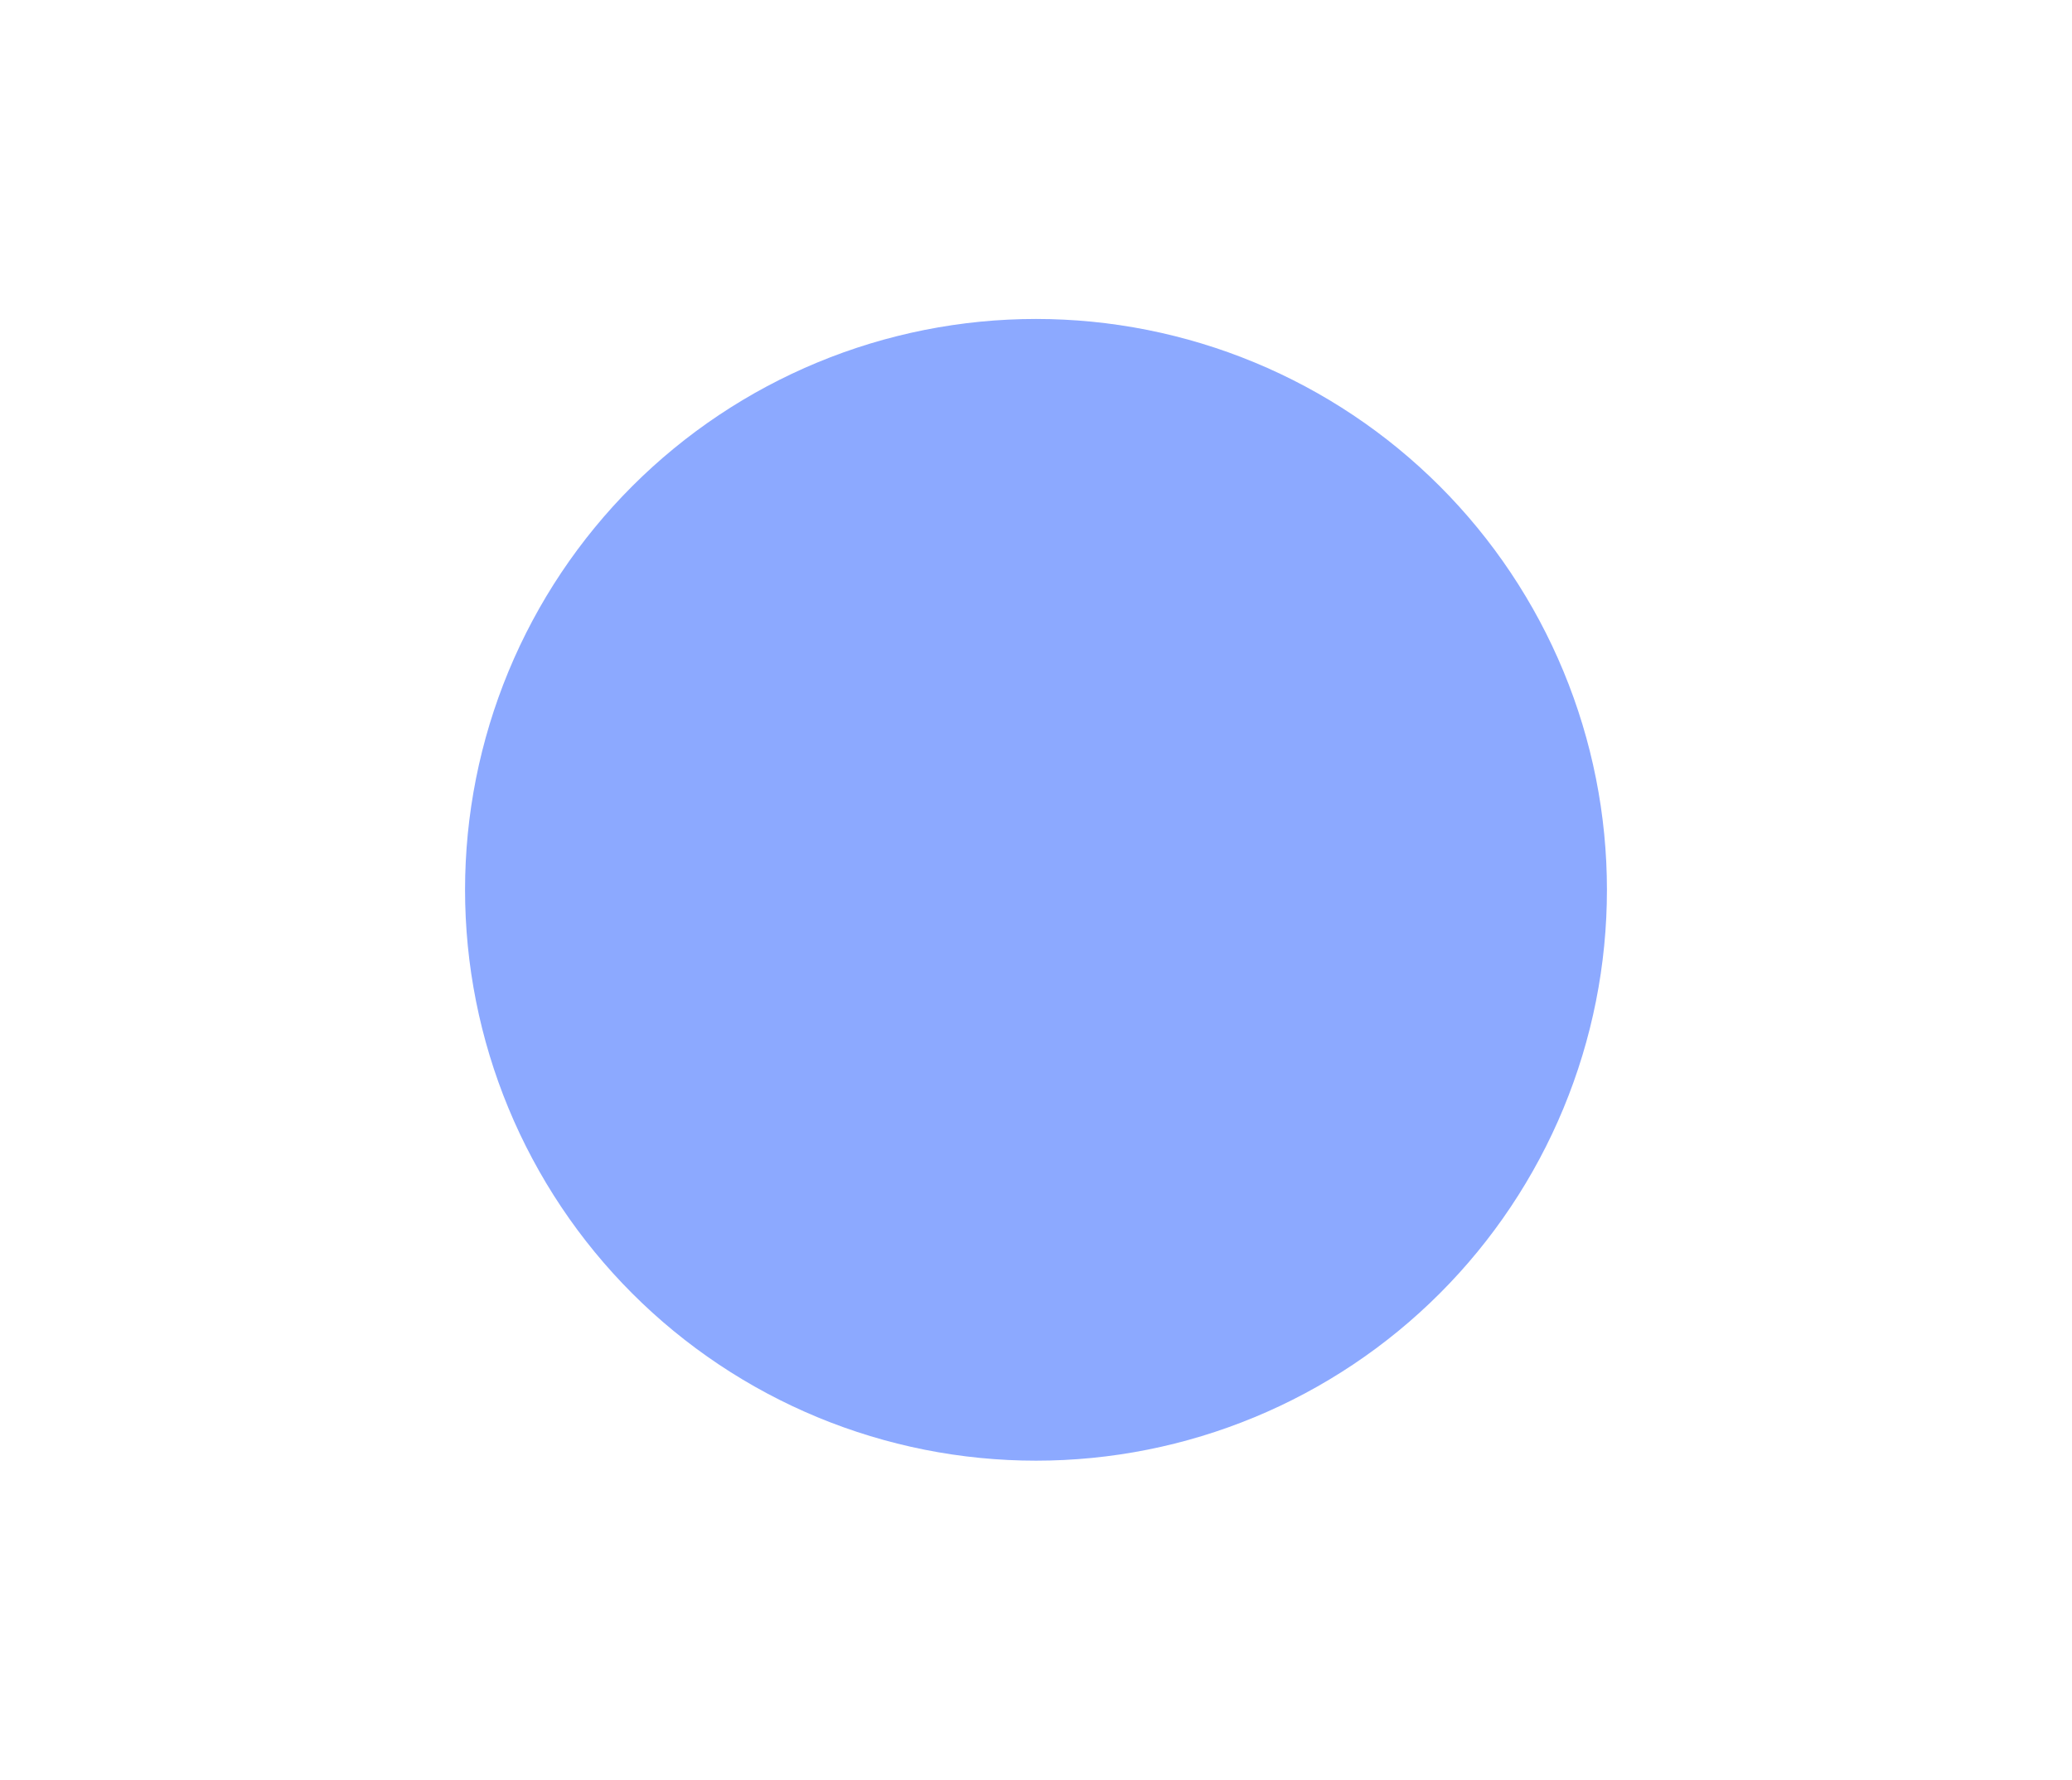 <svg version="1.0" preserveAspectRatio="xMidYMid meet" height="1650" viewBox="0 0 1440 1237.5" zoomAndPan="magnify" width="1920" xmlns:xlink="http://www.w3.org/1999/xlink" xmlns="http://www.w3.org/2000/svg"><defs><clipPath id="28a539e40f"><path clip-rule="nonzero" d="M 323.199 221.699 L 1117 221.699 L 1117 1015.629 L 323.199 1015.629 Z M 323.199 221.699"></path></clipPath></defs><g clip-path="url(#28a539e40f)"><path fill-rule="nonzero" fill-opacity="1" d="M 1116.789 618.496 C 1116.789 624.988 1116.629 631.48 1116.312 637.965 C 1115.992 644.449 1115.516 650.926 1114.879 657.387 C 1114.242 663.852 1113.449 670.293 1112.496 676.719 C 1111.543 683.141 1110.434 689.535 1109.164 695.906 C 1107.898 702.273 1106.477 708.609 1104.898 714.91 C 1103.32 721.207 1101.59 727.465 1099.703 733.68 C 1097.82 739.895 1095.781 746.059 1093.594 752.172 C 1091.406 758.285 1089.07 764.344 1086.586 770.344 C 1084.102 776.34 1081.469 782.277 1078.691 788.148 C 1075.918 794.016 1072.996 799.816 1069.938 805.543 C 1066.875 811.27 1063.676 816.918 1060.336 822.488 C 1057 828.059 1053.527 833.543 1049.918 838.941 C 1046.309 844.344 1042.57 849.648 1038.703 854.867 C 1034.836 860.082 1030.84 865.199 1026.723 870.219 C 1022.602 875.238 1018.363 880.156 1014 884.965 C 1009.641 889.777 1005.164 894.48 1000.57 899.07 C 995.98 903.664 991.277 908.141 986.465 912.5 C 981.656 916.863 976.738 921.102 971.719 925.223 C 966.699 929.34 961.582 933.336 956.367 937.203 C 951.148 941.07 945.844 944.809 940.441 948.418 C 935.043 952.027 929.559 955.5 923.988 958.836 C 918.418 962.176 912.77 965.375 907.043 968.438 C 901.316 971.5 895.516 974.418 889.648 977.195 C 883.777 979.969 877.84 982.602 871.844 985.086 C 865.844 987.57 859.785 989.906 853.672 992.094 C 847.559 994.281 841.395 996.32 835.18 998.203 C 828.965 1000.09 822.707 1001.82 816.41 1003.398 C 810.109 1004.977 803.773 1006.398 797.406 1007.664 C 791.035 1008.934 784.641 1010.043 778.219 1010.996 C 771.793 1011.949 765.352 1012.742 758.887 1013.379 C 752.426 1014.016 745.949 1014.492 739.465 1014.812 C 732.98 1015.129 726.488 1015.289 719.996 1015.289 C 713.5 1015.289 707.012 1015.129 700.527 1014.812 C 694.039 1014.492 687.566 1014.016 681.102 1013.379 C 674.641 1012.742 668.195 1011.949 661.773 1010.996 C 655.352 1010.043 648.953 1008.934 642.586 1007.664 C 636.215 1006.398 629.883 1004.977 623.582 1003.398 C 617.281 1001.82 611.027 1000.09 604.812 998.203 C 598.598 996.32 592.434 994.281 586.32 992.094 C 580.203 989.906 574.148 987.57 568.148 985.086 C 562.148 982.602 556.215 979.969 550.344 977.195 C 544.473 974.418 538.676 971.5 532.949 968.438 C 527.219 965.375 521.57 962.176 516 958.836 C 510.434 955.5 504.949 952.027 499.547 948.418 C 494.148 944.809 488.84 941.07 483.625 937.203 C 478.41 933.336 473.293 929.34 468.27 925.223 C 463.25 921.102 458.336 916.863 453.523 912.5 C 448.711 908.141 444.012 903.664 439.418 899.07 C 434.828 894.48 430.352 889.777 425.988 884.965 C 421.629 880.156 417.387 875.238 413.27 870.219 C 409.148 865.199 405.156 860.082 401.285 854.867 C 397.418 849.648 393.68 844.344 390.074 838.941 C 386.465 833.543 382.992 828.059 379.652 822.488 C 376.316 816.918 373.113 811.27 370.055 805.543 C 366.992 799.816 364.074 794.016 361.297 788.148 C 358.52 782.277 355.891 776.34 353.406 770.344 C 350.918 764.344 348.582 758.285 346.395 752.172 C 344.207 746.059 342.172 739.895 340.285 733.68 C 338.402 727.465 336.668 721.207 335.094 714.91 C 333.516 708.609 332.09 702.273 330.824 695.906 C 329.559 689.535 328.449 683.141 327.496 676.719 C 326.543 670.293 325.746 663.852 325.109 657.387 C 324.477 650.926 323.996 644.449 323.68 637.965 C 323.359 631.48 323.199 624.988 323.199 618.496 C 323.199 612 323.359 605.512 323.68 599.027 C 323.996 592.539 324.477 586.066 325.109 579.602 C 325.746 573.141 326.543 566.695 327.496 560.273 C 328.449 553.852 329.559 547.453 330.824 541.086 C 332.09 534.715 333.516 528.383 335.094 522.082 C 336.668 515.781 338.402 509.527 340.285 503.312 C 342.172 497.098 344.207 490.934 346.395 484.82 C 348.582 478.703 350.918 472.648 353.406 466.648 C 355.891 460.648 358.52 454.715 361.297 448.844 C 364.074 442.973 366.992 437.176 370.055 431.449 C 373.113 425.719 376.316 420.07 379.652 414.504 C 382.992 408.934 386.465 403.449 390.074 398.047 C 393.68 392.648 397.418 387.34 401.285 382.125 C 405.156 376.91 409.148 371.793 413.27 366.77 C 417.387 361.75 421.629 356.836 425.988 352.023 C 430.352 347.211 434.828 342.512 439.418 337.918 C 444.012 333.328 448.711 328.852 453.523 324.488 C 458.336 320.129 463.25 315.887 468.27 311.77 C 473.293 307.648 478.41 303.656 483.625 299.785 C 488.84 295.918 494.148 292.18 499.547 288.574 C 504.949 284.965 510.434 281.492 516.004 278.152 C 521.57 274.816 527.219 271.613 532.949 268.555 C 538.676 265.492 544.473 262.574 550.344 259.797 C 556.215 257.02 562.148 254.391 568.148 251.906 C 574.148 249.418 580.203 247.082 586.32 244.895 C 592.434 242.707 598.598 240.672 604.812 238.785 C 611.027 236.902 617.281 235.172 623.582 233.594 C 629.883 232.016 636.215 230.594 642.586 229.324 C 648.953 228.059 655.352 226.949 661.773 225.996 C 668.195 225.043 674.641 224.246 681.102 223.609 C 687.566 222.977 694.039 222.496 700.527 222.18 C 707.012 221.859 713.5 221.699 719.996 221.699 C 726.488 221.699 732.98 221.859 739.465 222.18 C 745.949 222.496 752.426 222.977 758.887 223.609 C 765.352 224.246 771.793 225.043 778.219 225.996 C 784.641 226.949 791.035 228.059 797.406 229.324 C 803.773 230.594 810.109 232.016 816.41 233.594 C 822.707 235.172 828.965 236.902 835.18 238.785 C 841.395 240.672 847.559 242.707 853.672 244.895 C 859.785 247.082 865.844 249.418 871.844 251.906 C 877.84 254.391 883.777 257.02 889.648 259.797 C 895.516 262.574 901.316 265.492 907.043 268.555 C 912.77 271.613 918.418 274.816 923.988 278.152 C 929.559 281.492 935.043 284.965 940.441 288.574 C 945.844 292.18 951.148 295.918 956.367 299.785 C 961.582 303.656 966.699 307.648 971.719 311.77 C 976.738 315.887 981.656 320.129 986.465 324.488 C 991.277 328.852 995.98 333.328 1000.57 337.918 C 1005.164 342.512 1009.641 347.211 1014 352.023 C 1018.363 356.836 1022.602 361.75 1026.723 366.77 C 1030.84 371.793 1034.836 376.91 1038.703 382.125 C 1042.57 387.34 1046.309 392.648 1049.918 398.047 C 1053.527 403.449 1057 408.934 1060.336 414.504 C 1063.676 420.07 1066.875 425.719 1069.938 431.449 C 1072.996 437.176 1075.918 442.973 1078.695 448.844 C 1081.469 454.715 1084.102 460.648 1086.586 466.648 C 1089.07 472.648 1091.406 478.703 1093.594 484.82 C 1095.781 490.934 1097.82 497.098 1099.703 503.312 C 1101.59 509.527 1103.32 515.781 1104.898 522.082 C 1106.477 528.383 1107.898 534.715 1109.164 541.086 C 1110.434 547.453 1111.543 553.852 1112.496 560.273 C 1113.449 566.695 1114.242 573.141 1114.879 579.602 C 1115.516 586.066 1115.992 592.539 1116.312 599.027 C 1116.629 605.512 1116.789 612 1116.789 618.496 Z M 1116.789 618.496" fill="#8ca9ff"></path></g></svg>